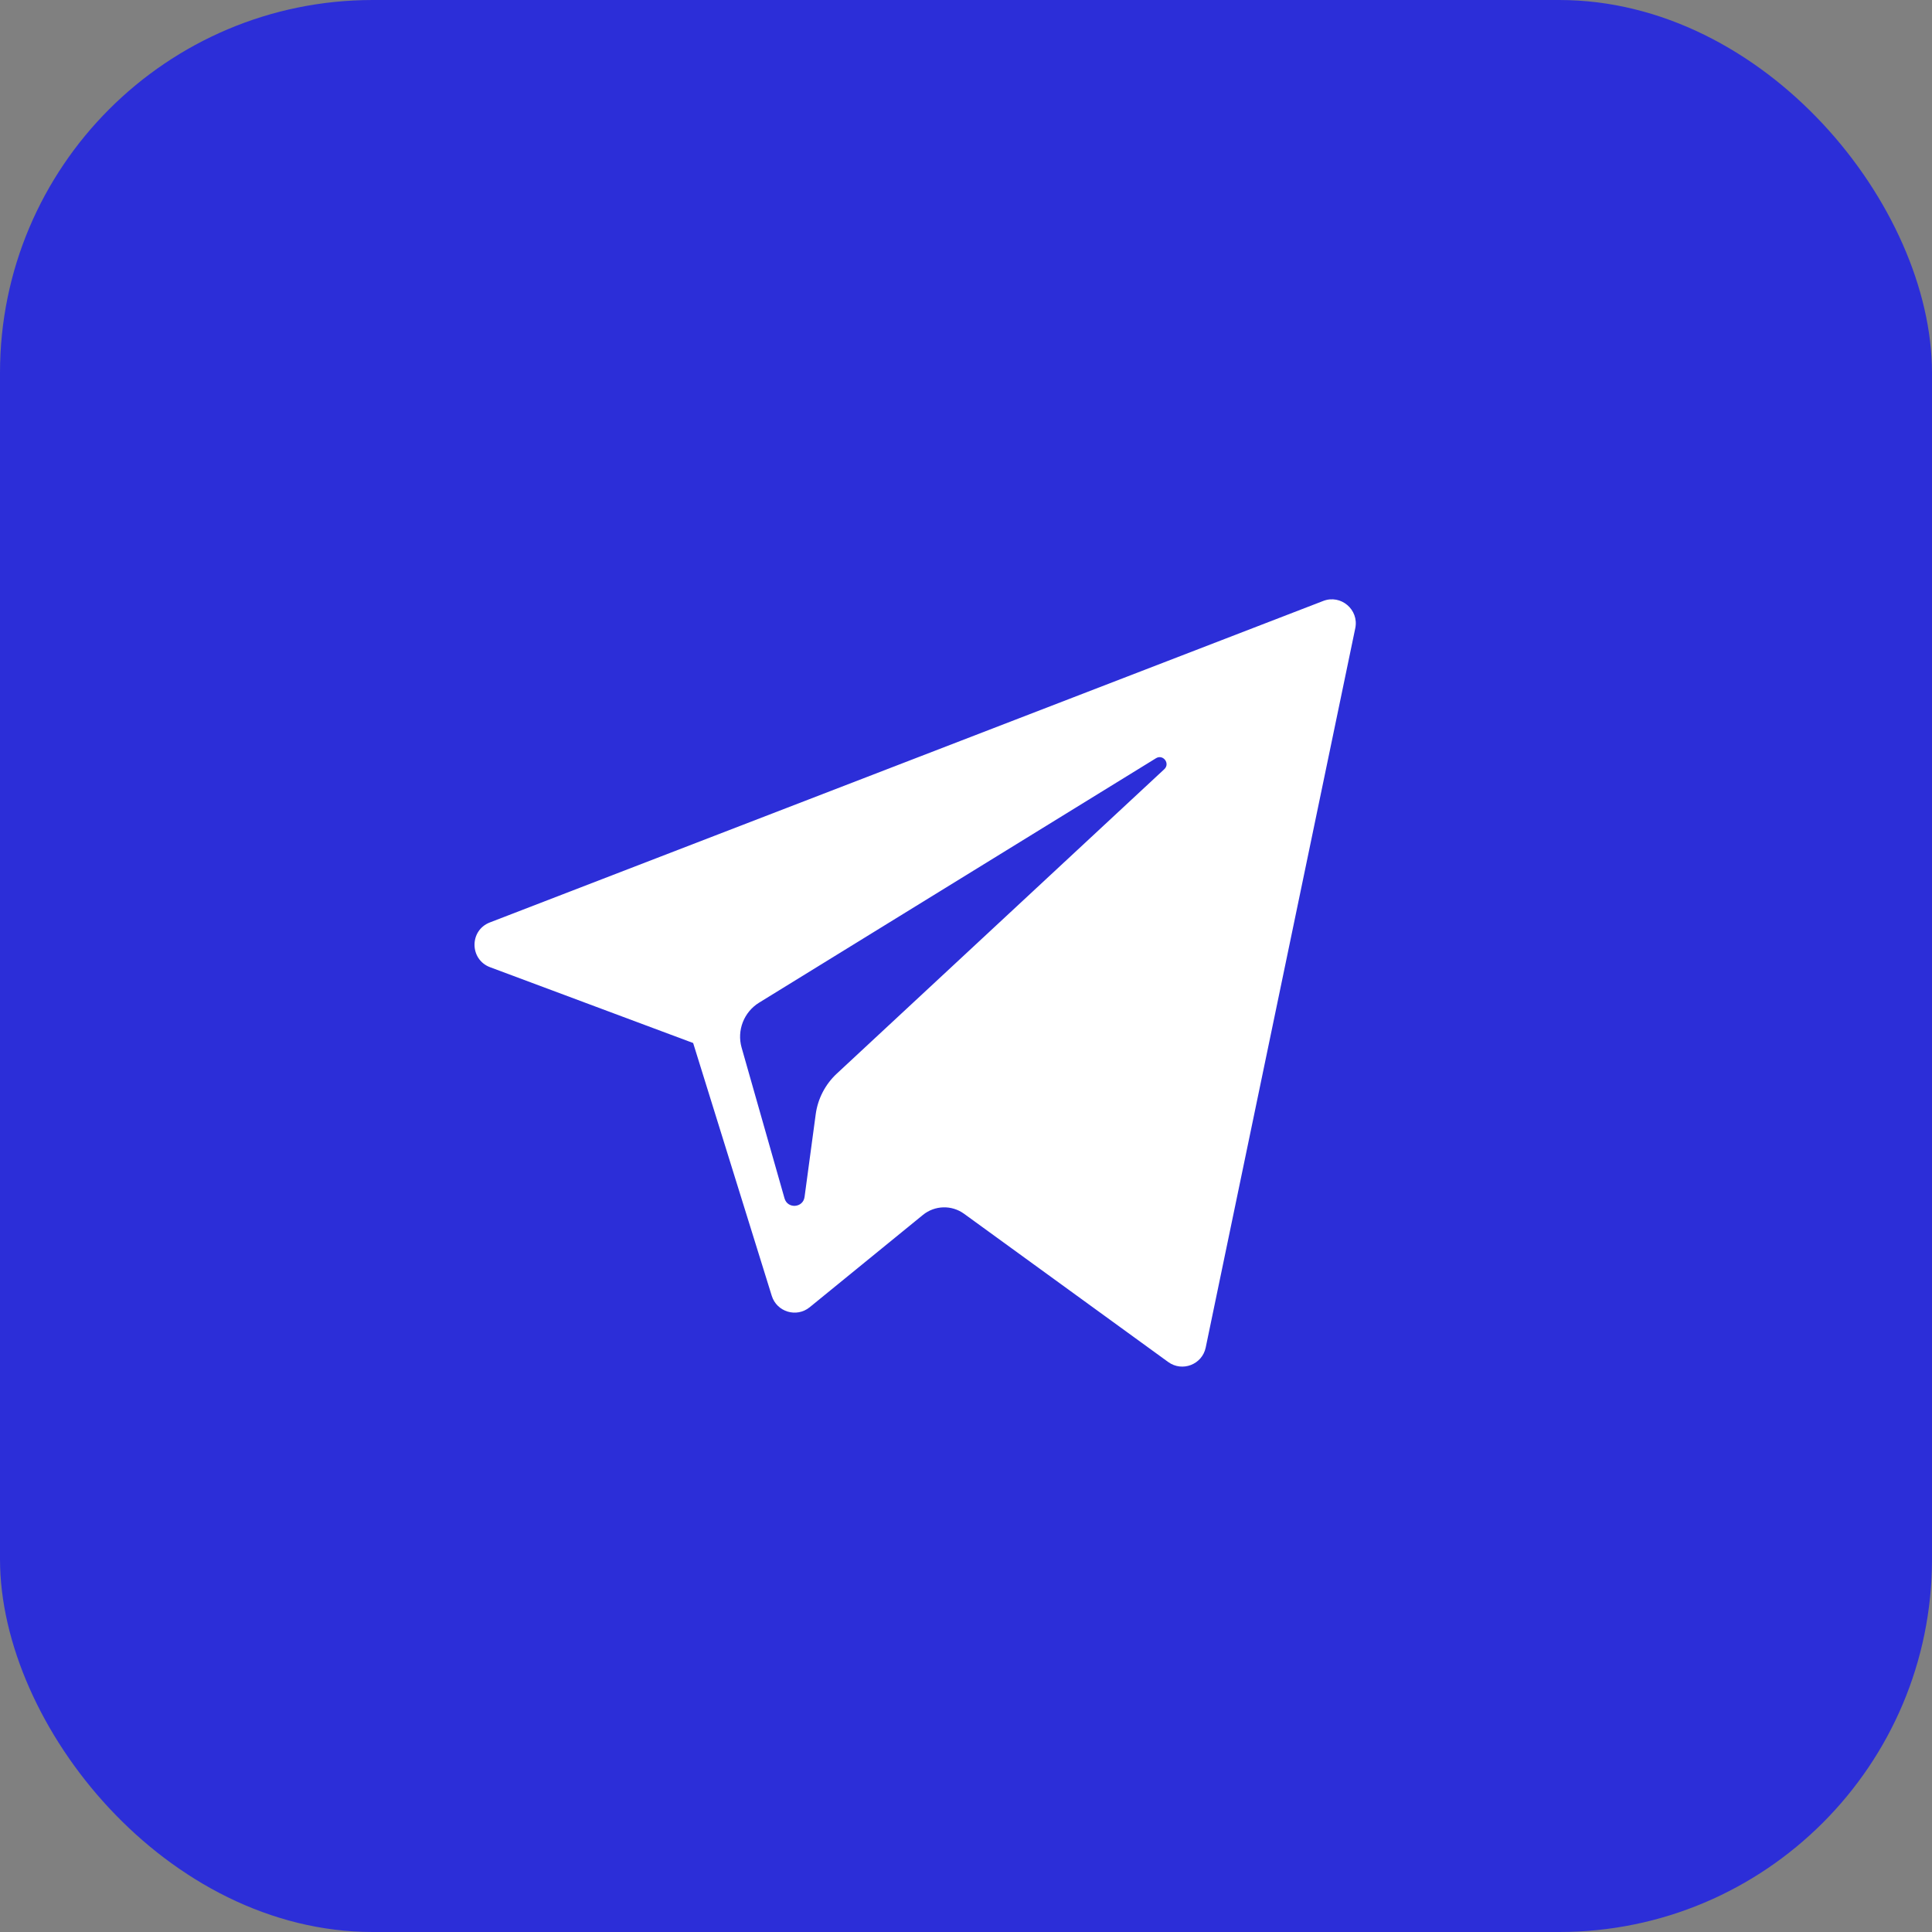 <?xml version="1.0" encoding="UTF-8"?> <svg xmlns="http://www.w3.org/2000/svg" width="57" height="57" viewBox="0 0 57 57" fill="none"><rect x="0" y="0" width="57" height="57" fill="#808080" stroke="none"/> <rect width="57" height="57" rx="11" fill="#2C2ED8"></rect> <path d="M14.459 28.536L20.45 30.772L22.769 38.23C22.917 38.707 23.501 38.884 23.889 38.567L27.229 35.844C27.579 35.559 28.077 35.545 28.443 35.81L34.466 40.184C34.881 40.485 35.468 40.258 35.572 39.757L39.985 18.533C40.098 17.985 39.56 17.529 39.039 17.73L14.452 27.215C13.845 27.449 13.851 28.308 14.459 28.536ZM22.395 29.582L34.104 22.371C34.314 22.241 34.531 22.526 34.35 22.694L24.687 31.676C24.348 31.992 24.128 32.415 24.066 32.874L23.737 35.313C23.694 35.639 23.236 35.672 23.146 35.356L21.88 30.908C21.735 30.401 21.947 29.859 22.395 29.582Z" fill="white"></path> </svg> 